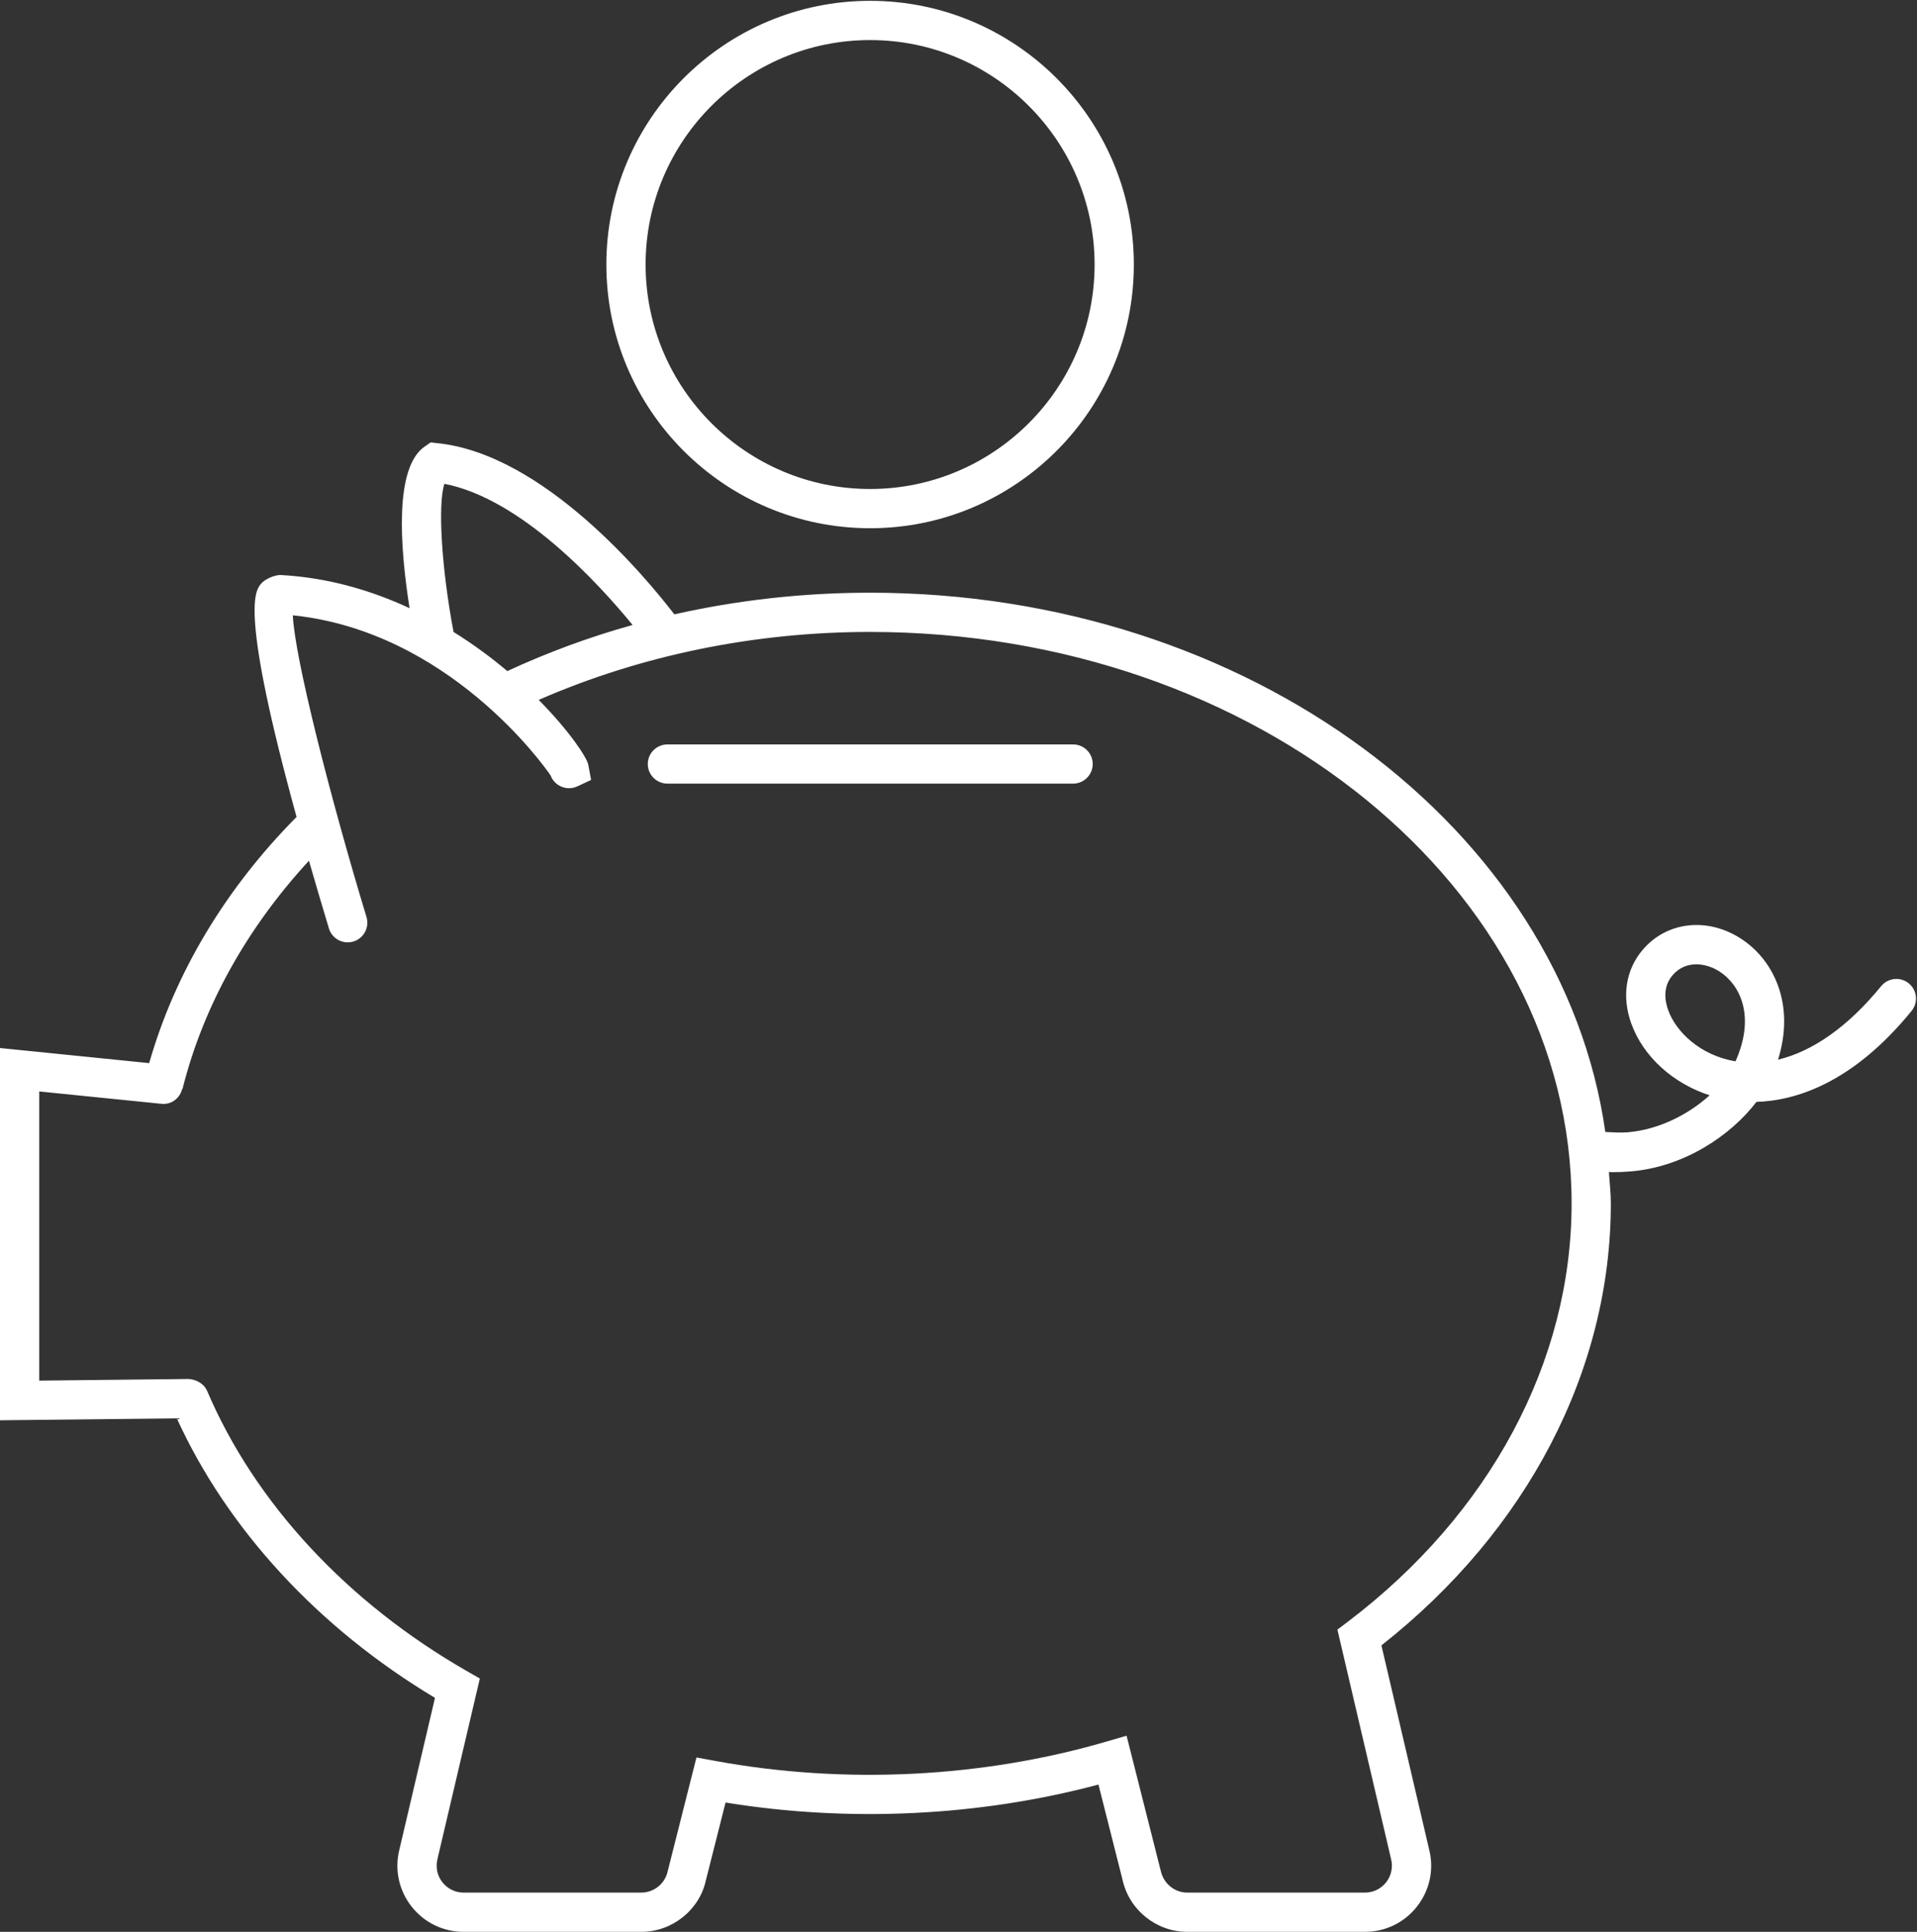 <?xml version="1.0" encoding="UTF-8" standalone="no"?>
<!-- Created with Inkscape (http://www.inkscape.org/) -->

<svg
   xmlns:dc="http://purl.org/dc/elements/1.1/"
   xmlns:cc="http://creativecommons.org/ns#"
   xmlns:rdf="http://www.w3.org/1999/02/22-rdf-syntax-ns#"
   xmlns:svg="http://www.w3.org/2000/svg"
   xmlns="http://www.w3.org/2000/svg"
   xmlns:sodipodi="http://sodipodi.sourceforge.net/DTD/sodipodi-0.dtd"
   xmlns:inkscape="http://www.inkscape.org/namespaces/inkscape"
   version="1.1"
   id="svg3860"
   xml:space="preserve"
   width="2719.547"
   height="2741.093"
   viewBox="0 0 2719.547 2741.093"
   sodipodi:docname="23.svg"
   inkscape:version="0.92.5 (2060ec1f9f, 2020-04-08)"><rect x="0" y="0" width="2719.547" height="2741.093" fill="#333333" stroke="none"/><defs
     id="defs3864" /><sodipodi:namedview
     pagecolor="#ffffff"
     bordercolor="#666666"
     borderopacity="1"
     objecttolerance="10"
     gridtolerance="10"
     guidetolerance="10"
     inkscape:pageopacity="0"
     inkscape:pageshadow="2"
     inkscape:window-width="640"
     inkscape:window-height="480"
     id="namedview3862"
     showgrid="false"
     inkscape:zoom="0.086097034"
     inkscape:cx="1359.7733"
     inkscape:cy="1370.5466"
     inkscape:window-x="72"
     inkscape:window-y="27"
     inkscape:window-maximized="0"
     inkscape:current-layer="g3868" /><g
     id="g3868"
     inkscape:groupmode="layer"
     inkscape:label="ink_ext_XXXXXX"
     transform="matrix(1.333,0,0,-1.333,0,2741.093)"><g
       id="g3870"
       transform="scale(0.1)"><g
         id="g3872"
         transform="scale(1.251)"><path
           d="m 14764.1,7406.81 c -304.6,51.54 -506.6,254.84 -571.8,433.69 -29.8,81.67 -47.7,199.7 36.3,298.63 56.5,66.41 129,93.26 202.5,93.26 68.2,0 136.9,-23.09 194.4,-59.45 173.2,-109.57 313.3,-375.84 138.6,-766.13 z m -3299.9,-4769.82 -86.6,-65.36 456.8,-1953.254 c 17,-68.807 1.6,-140.489 -42,-196.428 -43.9,-55.94 -109.7,-88.068 -180.9,-88.068 h -1511.3 c -107.31,0 -201.69,76.159 -225.66,186.361 L 9583.97,1669 9417.67,1620.41 C 8357.14,1309.71 7180.02,1252.33 6078.86,1455.47 l -153.9,28.37 -245.05,-969.115 C 5657.24,409.879 5562.85,333.88 5455.57,333.88 h -1511.2 c -71.08,0 -136.95,32.128 -180.81,88.068 -43.86,55.939 -59.18,127.621 -41.74,198.426 l 360.32,1535.136 -107.93,61.94 c -1019.38,583.85 -1804.85,1430.69 -2211.9,2384.7 -24.71,57.46 -82.68,95.26 -155.74,102.13 L 333.902,4690.3 V 7150.68 L 1373.76,7045.51 c 85.11,-8.71 156.24,47.39 175.91,126.43 l 2.77,-0.72 c 175.35,701.64 546.37,1367.94 1075.83,1942.69 51.66,-179.36 106.81,-367.69 169.95,-576.11 21.84,-72.07 88.04,-118.57 159.77,-118.57 15.98,0 32.28,2.32 48.43,7.19 88.2,26.76 138.09,120.02 111.35,208.23 -307.32,1014.57 -610.25,2202.75 -626.72,2567.35 1320.12,-136.8 2130.9,-1270.55 2192.7,-1362.02 9.13,-24.62 23.96,-47.12 44.02,-65.54 49.4,-44.84 120.64,-56.08 180.8,-29.18 l 120,56.08 -23.96,128.96 c -11.42,61.35 -160.27,287.5 -421.74,551.9 863.48,377.7 1830.89,578.3 2818.55,578.3 3291.08,0 5968.48,-2181.3 5968.48,-4862.47 0,-1345.51 -694.7,-2643.47 -1905.7,-3561.04 z M 3780.68,12320.8 c 653.5,-126.7 1312.74,-848.7 1600.91,-1200.9 -368.69,-102.6 -724.97,-234.5 -1065.74,-392.4 -135.22,114 -287.78,227.5 -457.56,332.9 -103.39,548.6 -134.63,1089.7 -77.61,1260.4 z M 16238.2,8070.73 c -71.4,58.33 -176.3,47.07 -234.9,-23.98 -278,-341.23 -580,-554.68 -877.2,-625.56 149.4,477.32 -42.3,857.07 -322.2,1033.95 -285.1,180.48 -626.6,139.56 -829.6,-99.76 -144.6,-170.06 -179.5,-399.49 -95.7,-629.32 102.4,-280.98 354.8,-507.37 665.5,-608.15 -177.2,-161.1 -428,-291.52 -696.8,-314.69 -65.5,-5.2 -127.6,-0.24 -190.4,2.47 -366.7,2579.5 -3030.1,4588.71 -6255.48,4588.71 -565.47,0 -1125.2,-62.7 -1664.65,-184.1 -243.24,316.6 -1108.07,1360 -2011.52,1456.1 l -61.63,6.7 -51.03,-35.4 c -256.4,-177.6 -212.33,-839.4 -128.29,-1374.9 -324.67,150.9 -692.24,260 -1096.62,282.2 -50.53,1.2 -136.3,-34.9 -169.87,-77.6 -47.33,-60.3 -176.8,-230.5 305.24,-1980.95 C 1917.49,8876.37 1487.48,8156.47 1269.13,7391.78 L 0,7520.12 v -3167.3 l 1504.04,16.38 C 1935.28,3425.02 2706.77,2586.41 3700.47,1990.89 L 3397.22,698.446 C 3355.48,529.191 3393.14,353.3 3500.75,216.007 3608.19,78.718 3769.92,0 3944.37,0 h 1511.2 c 263.46,0 494.98,186.68 549.43,438.408 l 167.45,661.922 C 7223.38,929.637 8330.29,982.62 9344.87,1253.29 L 9549.45,443.924 C 9605.39,186.68 9837.06,0 10100.2,0 h 1511.3 c 174.5,0 336.2,78.718 443.6,216.17 107.7,137.289 145.3,313.18 103.9,480.359 l -407,1740.921 c 1241.8,977.18 1951.8,2342.19 1951.8,3760.58 0,90.3 -10.9,178.37 -16.4,267.55 10.5,-0.16 20.6,-1.76 31.2,-1.76 51.9,0 104.4,2.24 157.1,6.79 454,38.84 848.6,305.75 1066.9,591.36 333.4,10.16 818.5,158.96 1319.6,773.81 58.2,71.52 47.5,176.69 -24,234.95"
           style="fill:#FFFFFF;fill-opacity:1;fill-rule:nonzero;stroke:none"
           id="path3874"
           inkscape:connector-curvature="0" /></g><path
         d="M 11421,12639.3 H 7102.58 c -114.69,0 -208.51,-93.8 -208.51,-208.5 0,-114.7 93.82,-208.5 208.51,-208.5 H 11421 c 114.6,0 208.5,93.8 208.5,208.5 0,114.7 -93.9,208.5 -208.5,208.5"
         style="fill:#FFFFFF;fill-opacity:1;fill-rule:nonzero;stroke:none"
         id="path3876"
         inkscape:connector-curvature="0" /><g
         id="g3878"
         transform="scale(1.261)"><path
           d="m 7343.46,15968.9 c 1044.8,0 1894.69,-849.9 1894.69,-1894.7 0,-1044.8 -849.89,-1894.7 -1894.69,-1894.7 -1044.82,0 -1894.71,849.9 -1894.71,1894.7 0,1044.8 849.89,1894.7 1894.71,1894.7 z m 0,-4120.7 c 1227.4,0 2225.95,998.5 2225.95,2226 0,1227.4 -998.55,2226 -2225.95,2226 -1227.45,0 -2225.99,-998.6 -2225.99,-2226 0,-1227.5 998.54,-2226 2225.99,-2226"
           style="fill:#FFFFFF;fill-opacity:1;fill-rule:nonzero;stroke:none"
           id="path3880"
           inkscape:connector-curvature="0" /></g></g></g></svg>

